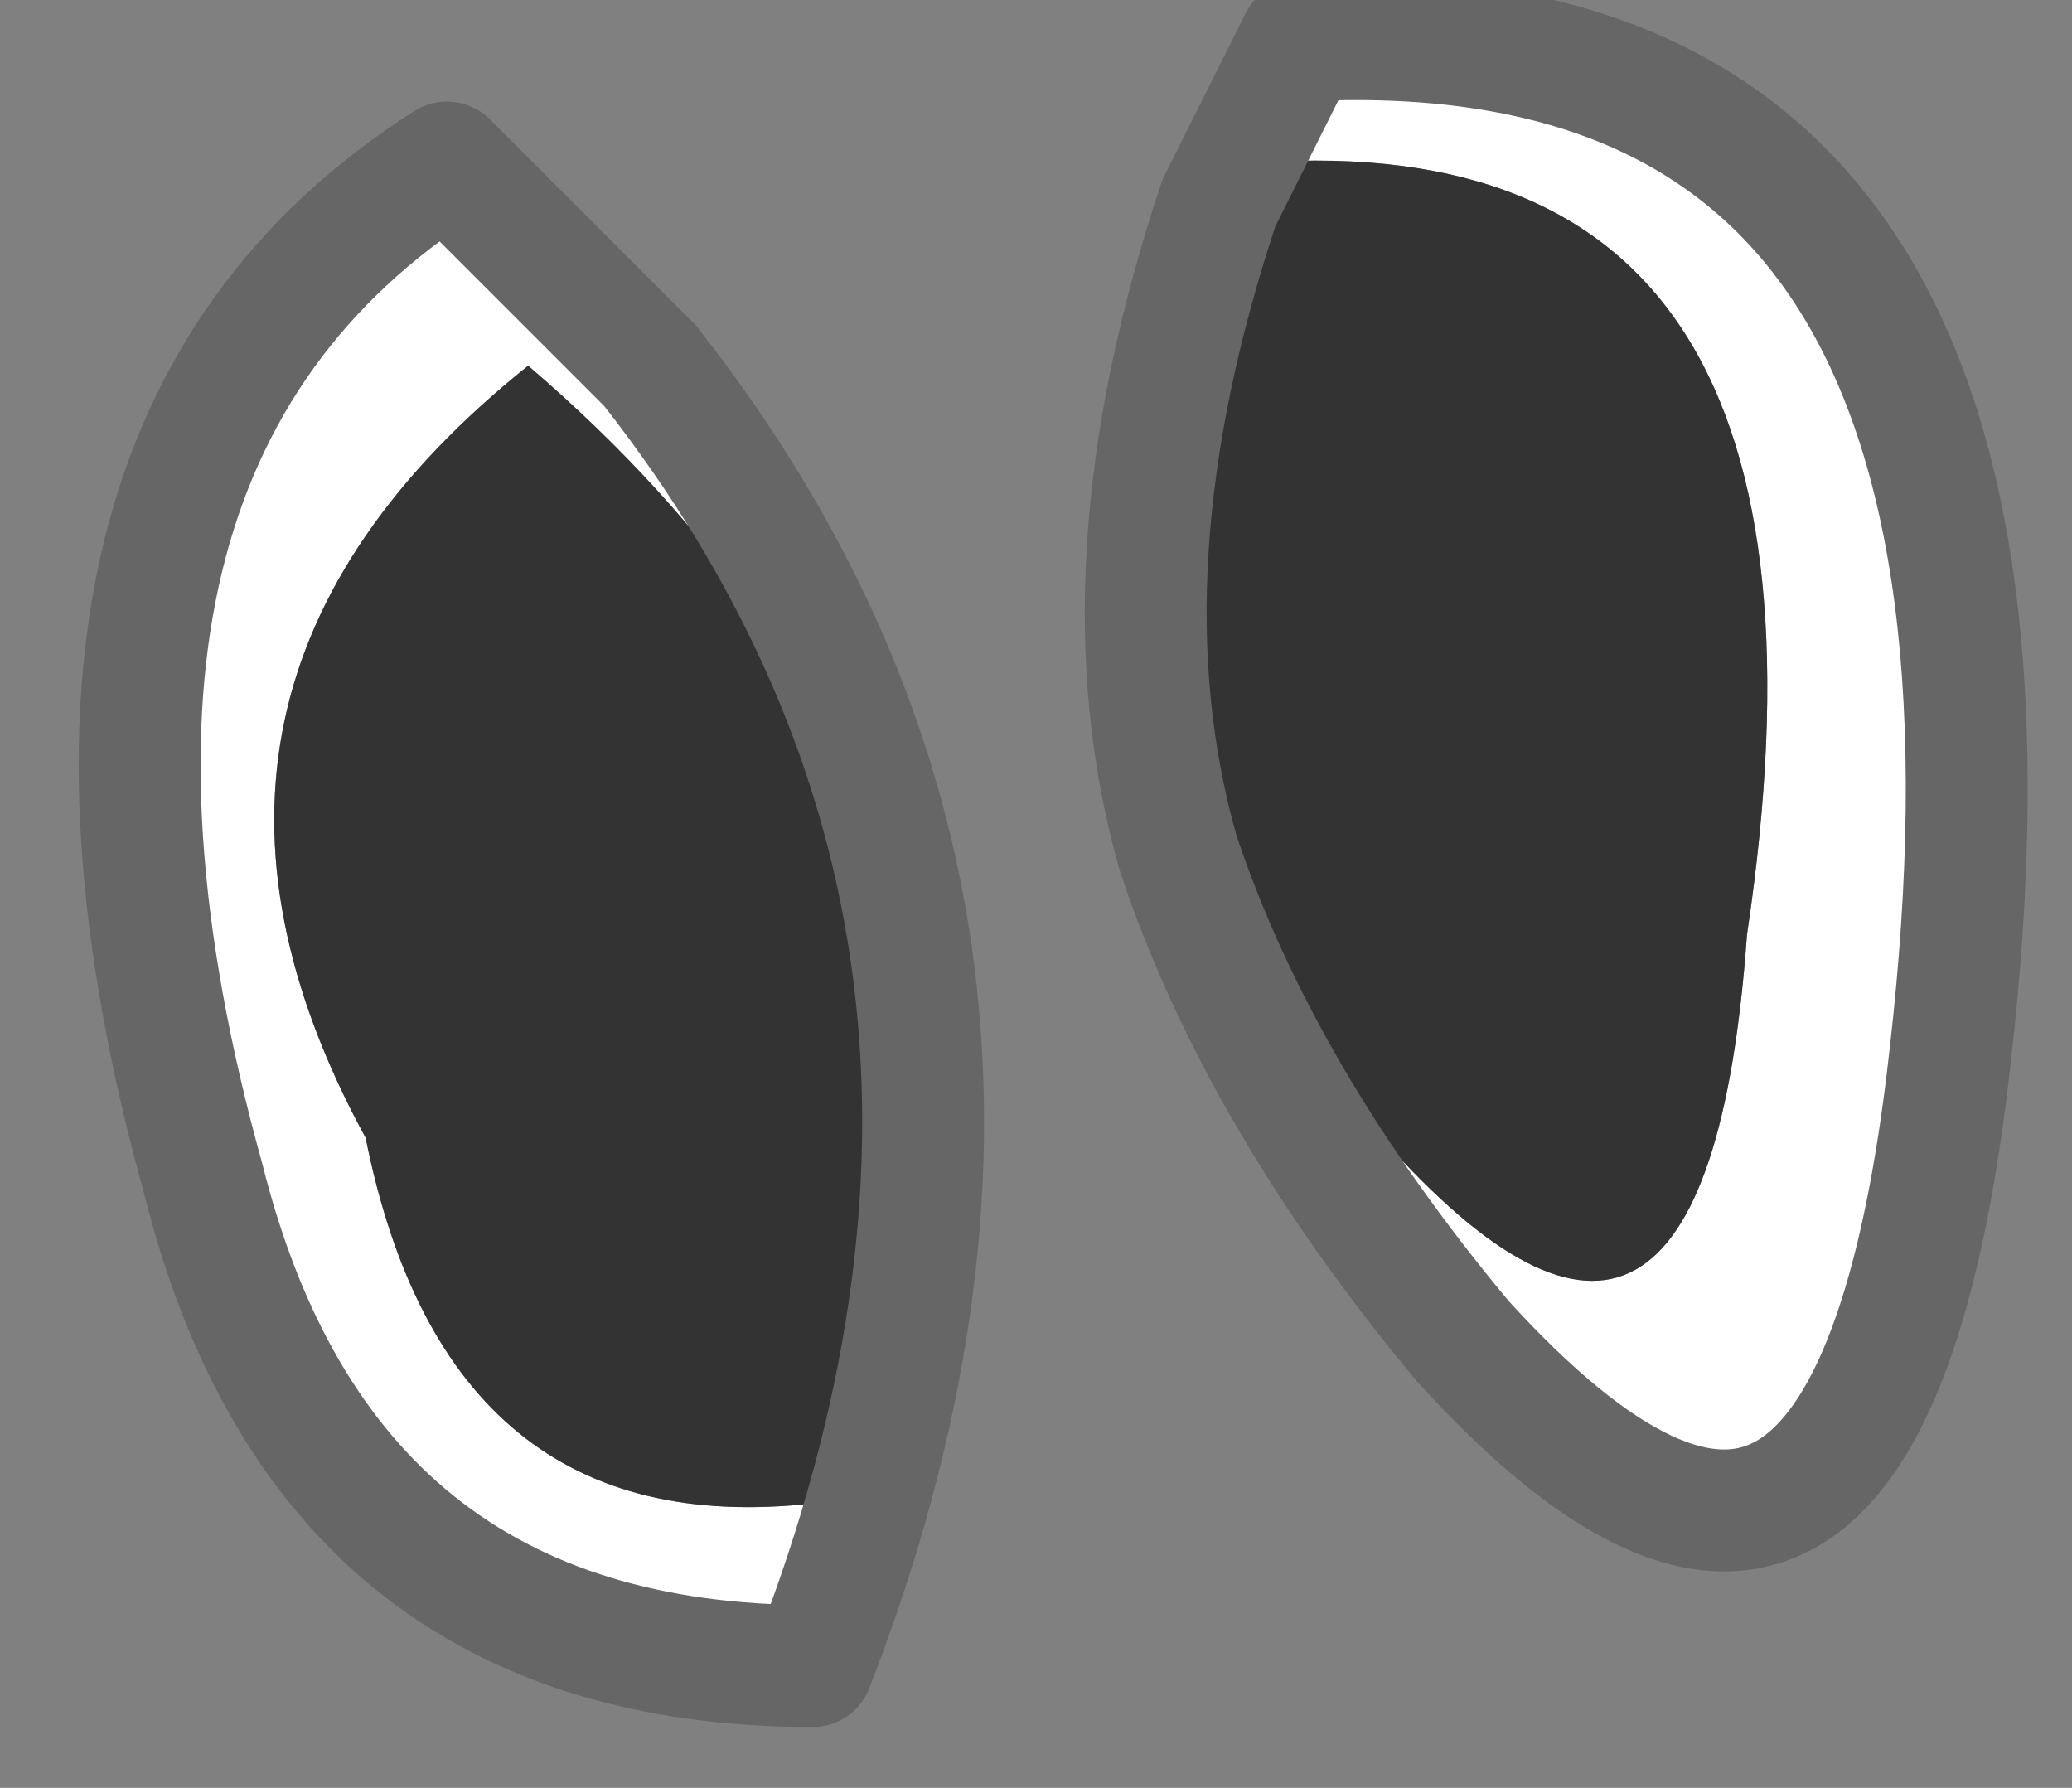 <?xml version="1.0" encoding="UTF-8" standalone="no"?>
<svg xmlns:xlink="http://www.w3.org/1999/xlink" height="2.2px" width="2.55px" xmlns="http://www.w3.org/2000/svg">
  <rect width="100%" height="100%" fill="#808080" stroke="none"/>
  <g transform="matrix(1.0, 0.0, 0.0, 1.0, 1.3, 1.05)">
    <path d="M0.15 0.0 Q0.25 0.15 0.4 0.35 0.8 0.8 0.85 0.1 1.0 -0.9 0.25 -0.85 L0.2 -0.8 0.3 -1.0 Q1.25 -1.05 1.1 0.25 1.0 1.15 0.5 0.6 0.25 0.3 0.15 0.0 M-0.5 -0.6 Q0.05 0.1 -0.3 1.0 -0.9 1.0 -1.05 0.4 -1.3 -0.5 -0.75 -0.85 L-0.5 -0.6 M-0.65 -0.6 Q-1.15 -0.2 -0.85 0.35 -0.75 0.85 -0.3 0.8 0.05 0.0 -0.65 -0.6" fill="#ffffff" fill-rule="evenodd" stroke="none"/>
    <path d="M0.2 -0.8 L0.25 -0.85 Q1.0 -0.9 0.85 0.1 0.8 0.8 0.4 0.35 0.25 0.15 0.15 0.0 0.05 -0.35 0.2 -0.8 M-0.65 -0.6 Q0.05 0.0 -0.3 0.8 -0.75 0.85 -0.85 0.35 -1.15 -0.2 -0.65 -0.6" fill="#333333" fill-rule="evenodd" stroke="none"/>
    <path d="M0.15 0.0 Q0.25 0.3 0.5 0.6 1.0 1.15 1.1 0.25 1.25 -1.05 0.3 -1.0 L0.2 -0.8 Q0.05 -0.35 0.15 0.0 M-0.5 -0.6 Q0.05 0.1 -0.3 1.0 -0.9 1.0 -1.05 0.4 -1.3 -0.5 -0.75 -0.85 L-0.5 -0.6" fill="none" stroke="#666666" stroke-linecap="round" stroke-linejoin="round" stroke-width="0.15"/>
  </g>
</svg>
